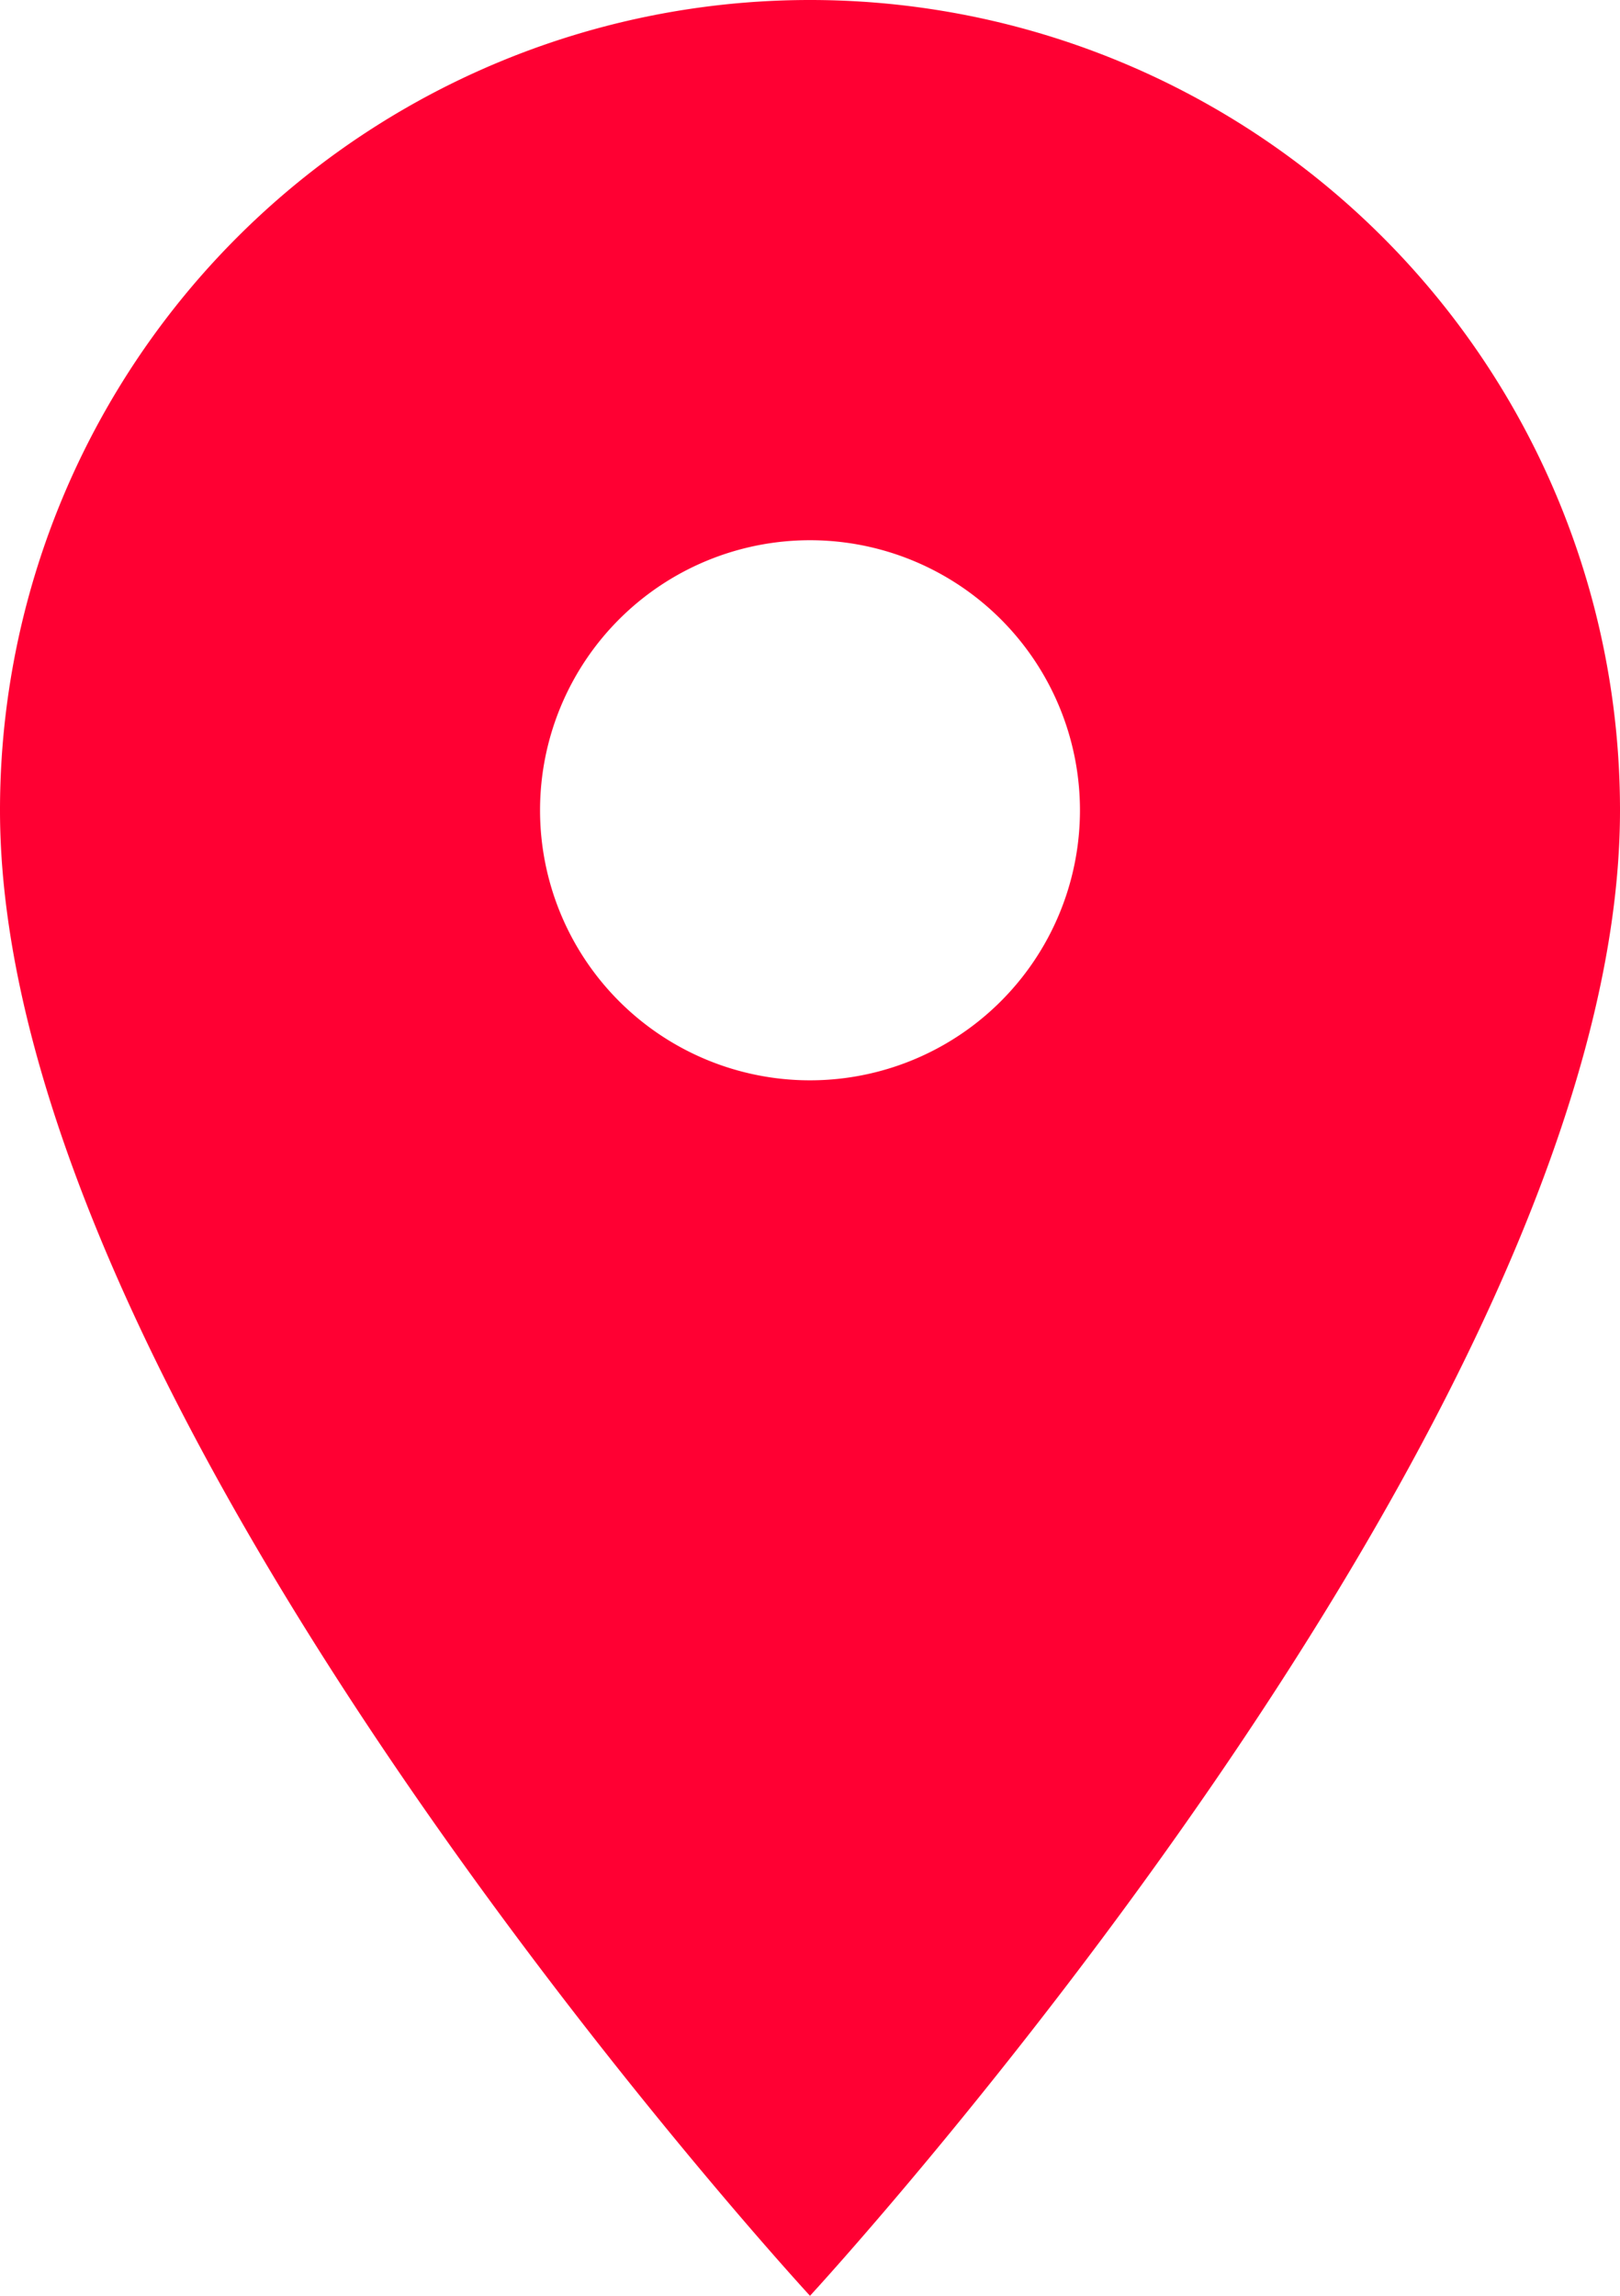 <svg xmlns="http://www.w3.org/2000/svg" width="11.294" height="16" viewBox="0 0 11.294 16">
    <defs>
        <style>
            .cls-1{fill:#f03}
        </style>
    </defs>
    <path id="Path_16292" d="M23.294-38.353A5.646 5.646 0 0 0 17.647-44 5.646 5.646 0 0 0 12-38.353C12-34.118 17.647-28 17.647-28s5.647-6.118 5.647-10.353zm-7.529 0a1.882 1.882 0 0 1 1.882-1.882 1.882 1.882 0 0 1 1.882 1.882 1.882 1.882 0 0 1-1.882 1.882 1.882 1.882 0 0 1-1.882-1.882z" class="cls-1" data-name="Path 16292" transform="translate(-12 44)"/>
</svg>
